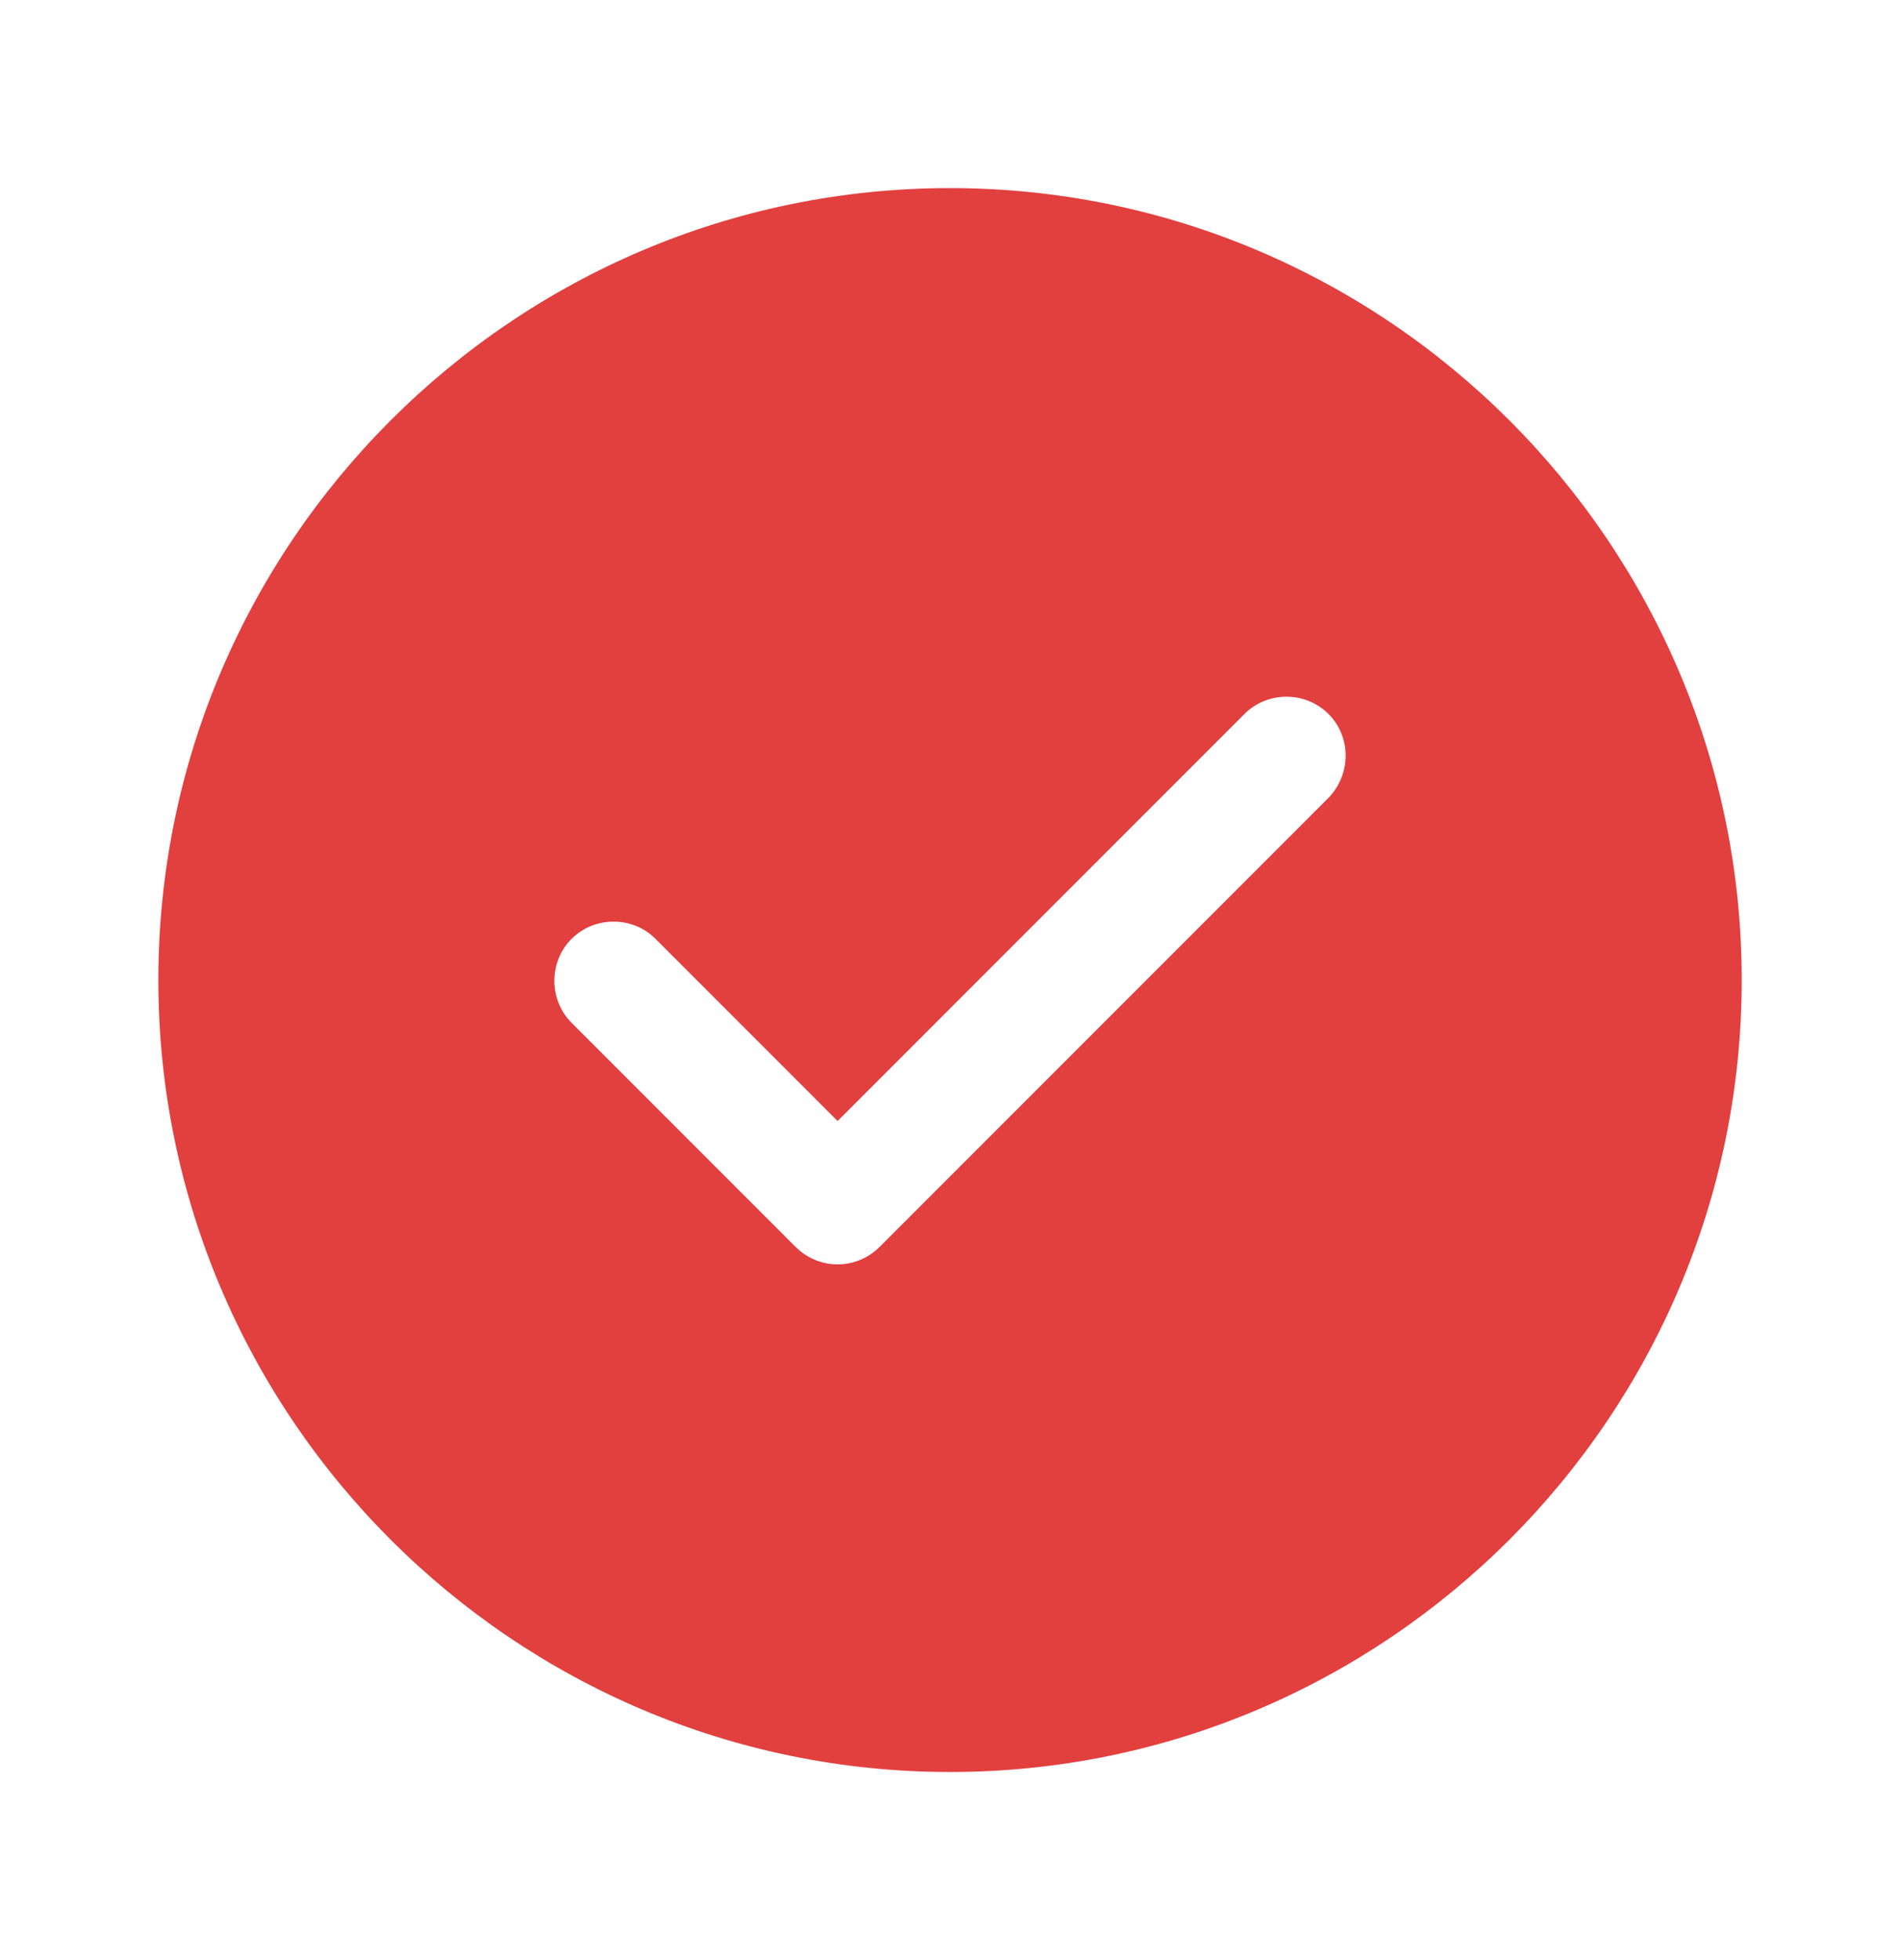 <svg width="32" height="33" viewBox="0 0 32 33" fill="none" xmlns="http://www.w3.org/2000/svg">
<path d="M16 3.167C8.654 3.167 2.667 9.153 2.667 16.5C2.667 23.846 8.654 29.833 16 29.833C23.347 29.833 29.334 23.846 29.334 16.5C29.334 9.153 23.347 3.167 16 3.167ZM22.374 13.433L14.814 20.993C14.627 21.18 14.374 21.287 14.107 21.287C13.84 21.287 13.587 21.18 13.4 20.993L9.627 17.22C9.24 16.833 9.24 16.193 9.627 15.806C10.014 15.42 10.654 15.42 11.04 15.806L14.107 18.873L20.96 12.02C21.347 11.633 21.987 11.633 22.374 12.02C22.76 12.406 22.76 13.033 22.374 13.433Z" fill="#E23F3F"/>
</svg>
